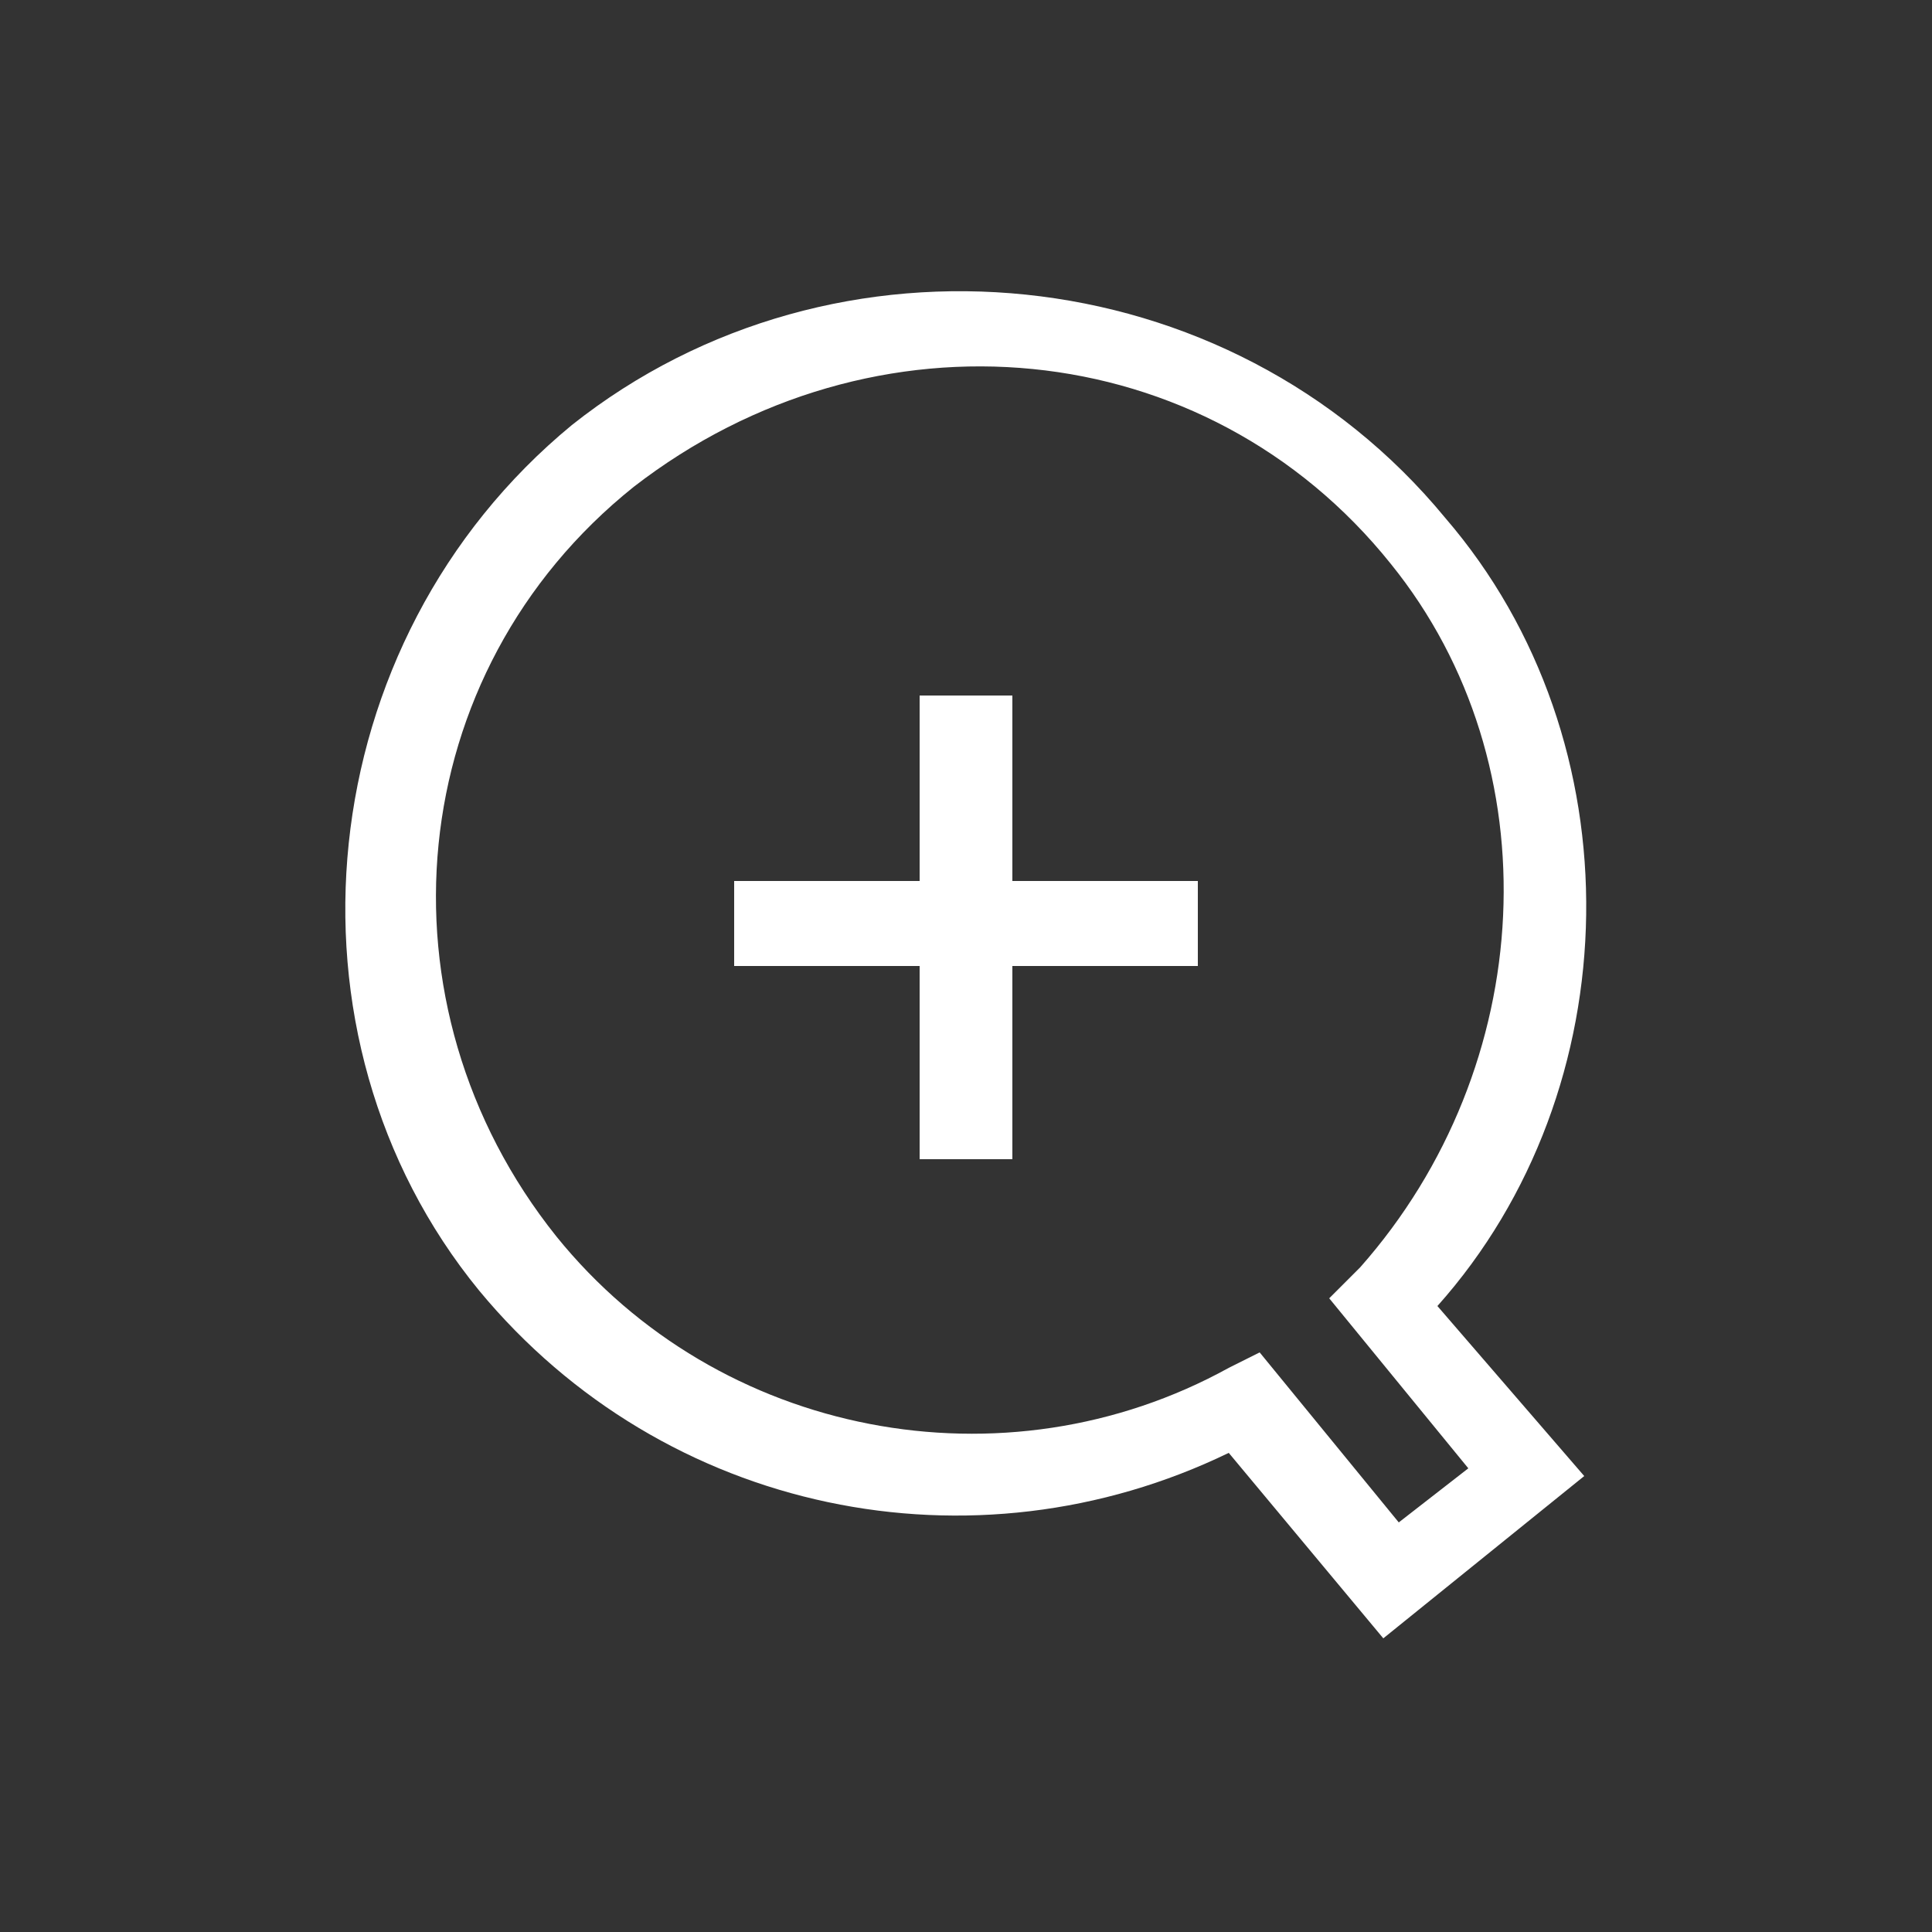 <?xml version="1.0" encoding="utf-8"?>
<!-- Generator: Adobe Illustrator 24.0.0, SVG Export Plug-In . SVG Version: 6.00 Build 0)  -->
<svg version="1.1" id="Layer_1" xmlns="http://www.w3.org/2000/svg" xmlns:xlink="http://www.w3.org/1999/xlink" x="0px" y="0px"
	 viewBox="0 0 25 25" style="enable-background:new 0 0 25 25;" xml:space="preserve">
<rect x="0" y="0" width="25" height="25" fill="#333333" stroke="none"/>
<style type="text/css">
	.st0{fill:#FFFFFF;}
</style>
<g>
	<path class="st0" d="M20.5,19.1l-2.6,2.1l-2-2.4c-3.3,1.6-7.3,0.8-9.7-2.1C3.5,13.4,4,8.3,7.4,5.5c3.4-2.7,8.5-2.2,11.3,1.2
		c2.5,2.9,2.4,7.4-0.1,10.2L20.5,19.1z M18.1,19.7l0.9-0.7l-1.8-2.2l0.4-0.4c2.3-2.6,2.5-6.5,0.4-9.1c-2.4-3-6.7-3.4-9.8-1
		C5.2,8.7,4.8,13,7.2,16c2.1,2.6,5.8,3.3,8.7,1.7l0.4-0.2L18.1,19.7z"/>
	<polygon class="st0" points="13.1,9 13.1,11.4 15.5,11.4 15.5,12.5 13.1,12.5 13.1,15 11.9,15 11.9,12.5 9.5,12.5 9.5,11.4 
		11.9,11.4 11.9,9 	"/>
</g>
</svg>
